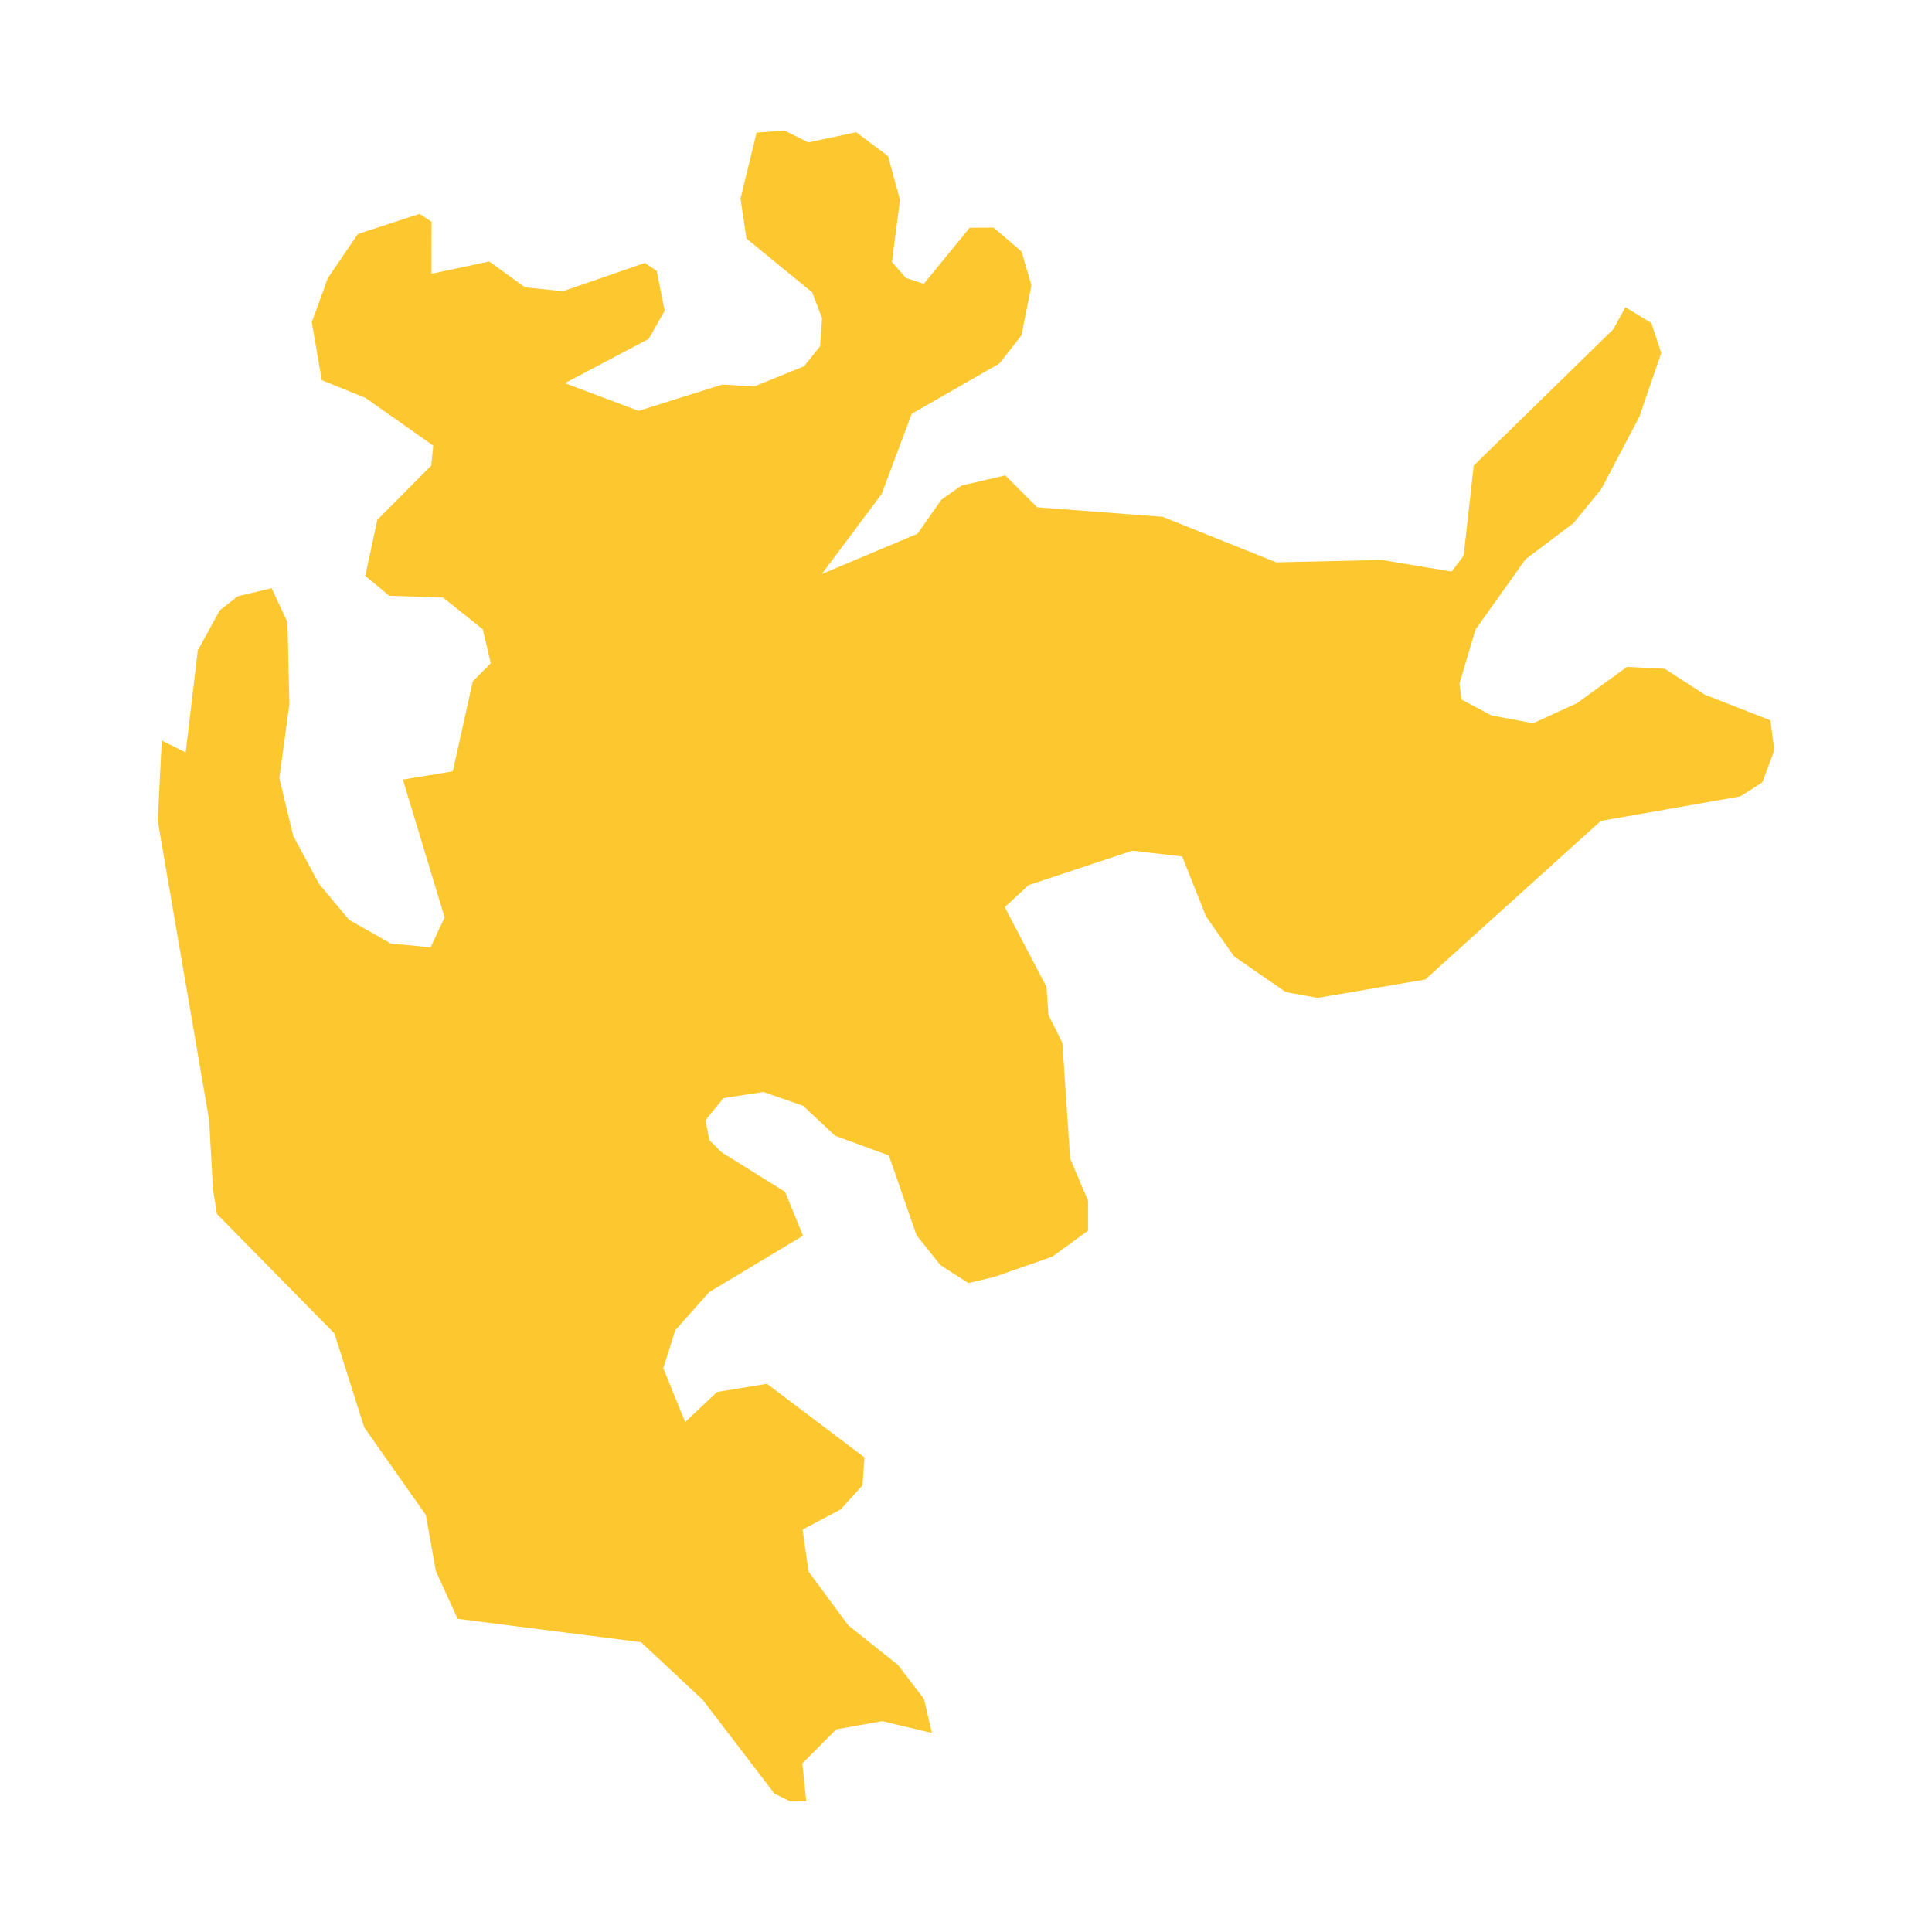 <svg xmlns="http://www.w3.org/2000/svg" fill="#fdc82f80" width="256" height="256" viewBox="-20 -20 287.681 296"><path d="M8.478,162.325 7.882,151.61 0,105.708 0.626,93.456 4.287,95.279 6.141,79.652 9.51,73.511 12.259,71.356 17.451,70.113 19.885,75.312 20.179,87.866 18.635,99.205 20.767,108.074 24.723,115.42 29.297,120.905 35.708,124.552 41.812,125.14 43.959,120.544 37.562,99.439 45.21,98.181 48.276,84.392 51.027,81.627 49.814,76.42 43.718,71.545 35.467,71.273 31.806,68.222 33.652,59.64 41.909,51.335 42.219,48.277 31.843,40.967 25.13,38.241 23.614,29.364 26.063,22.612 30.66,15.862 40.124,12.757 41.962,13.978 41.947,21.942 50.8,20.066 56.293,24.03 62.095,24.617 74.627,20.284 76.457,21.505 77.671,27.624 75.221,31.925 62.382,38.708 73.677,42.95 86.509,38.919 91.399,39.205 99.032,36.116 101.48,33.041 101.789,28.754 100.267,24.783 90.201,16.547 89.296,10.429 91.753,0.316 96.025,0 99.688,1.817 107.012,0.257 111.902,3.911 113.725,10.639 112.49,20.142 114.629,22.583 117.372,23.486 124.409,14.889 128.072,14.874 132.344,18.528 133.866,23.727 132.328,31.391 128.954,35.693 115.518,43.402 110.922,55.668 101.744,67.95 116.407,61.772 120.07,56.55 123.137,54.395 129.857,52.836 134.74,57.718 153.97,59.179 171.375,66.157 187.559,65.787 198.244,67.574 200.083,65.125 201.628,51.335 223.026,30.434 224.865,27.059 228.836,29.492 230.358,34.081 226.982,43.891 221.166,54.937 216.886,60.16 209.547,65.698 201.898,76.45 199.442,84.723 199.752,87.172 204.325,89.605 210.737,90.811 217.458,87.722 225.098,82.177 230.9,82.463 237.004,86.419 247.078,90.359 247.681,94.956 245.842,99.861 242.482,102.015 221.097,105.775 194.198,130.068 177.705,132.887 172.814,131.989 164.88,126.504 160.615,120.401 156.961,111.223 149.328,110.334 133.444,115.602 129.774,118.984 136.171,131.206 136.473,135.501 138.605,139.766 139.803,157.533 142.538,163.953 142.538,168.55 137.031,172.551 128.169,175.64 124.206,176.581 119.926,173.839 116.272,169.265 112.015,157.029 103.772,153.999 98.889,149.418 92.785,147.301 86.675,148.242 83.925,151.626 84.52,154.685 86.359,156.516 96.124,162.604 98.866,169.325 84.497,177.961 79.298,183.8 77.459,189.624 80.812,197.875 85.702,193.263 93.335,192.013 108.284,203.286 107.976,207.581 104.616,211.265 98.806,214.347 99.717,220.774 105.806,229.017 113.438,235.106 117.402,240.305 118.616,245.503 110.983,243.695 103.959,244.954 98.761,250.175 99.364,255.992 96.93,256 94.481,254.786 83.502,240.433 74.046,231.594 45.956,228.023 42.611,220.683 41.089,212.116 31.639,198.682 27.081,184.304 9.08,166.002 8.478,162.325Z"/></svg>